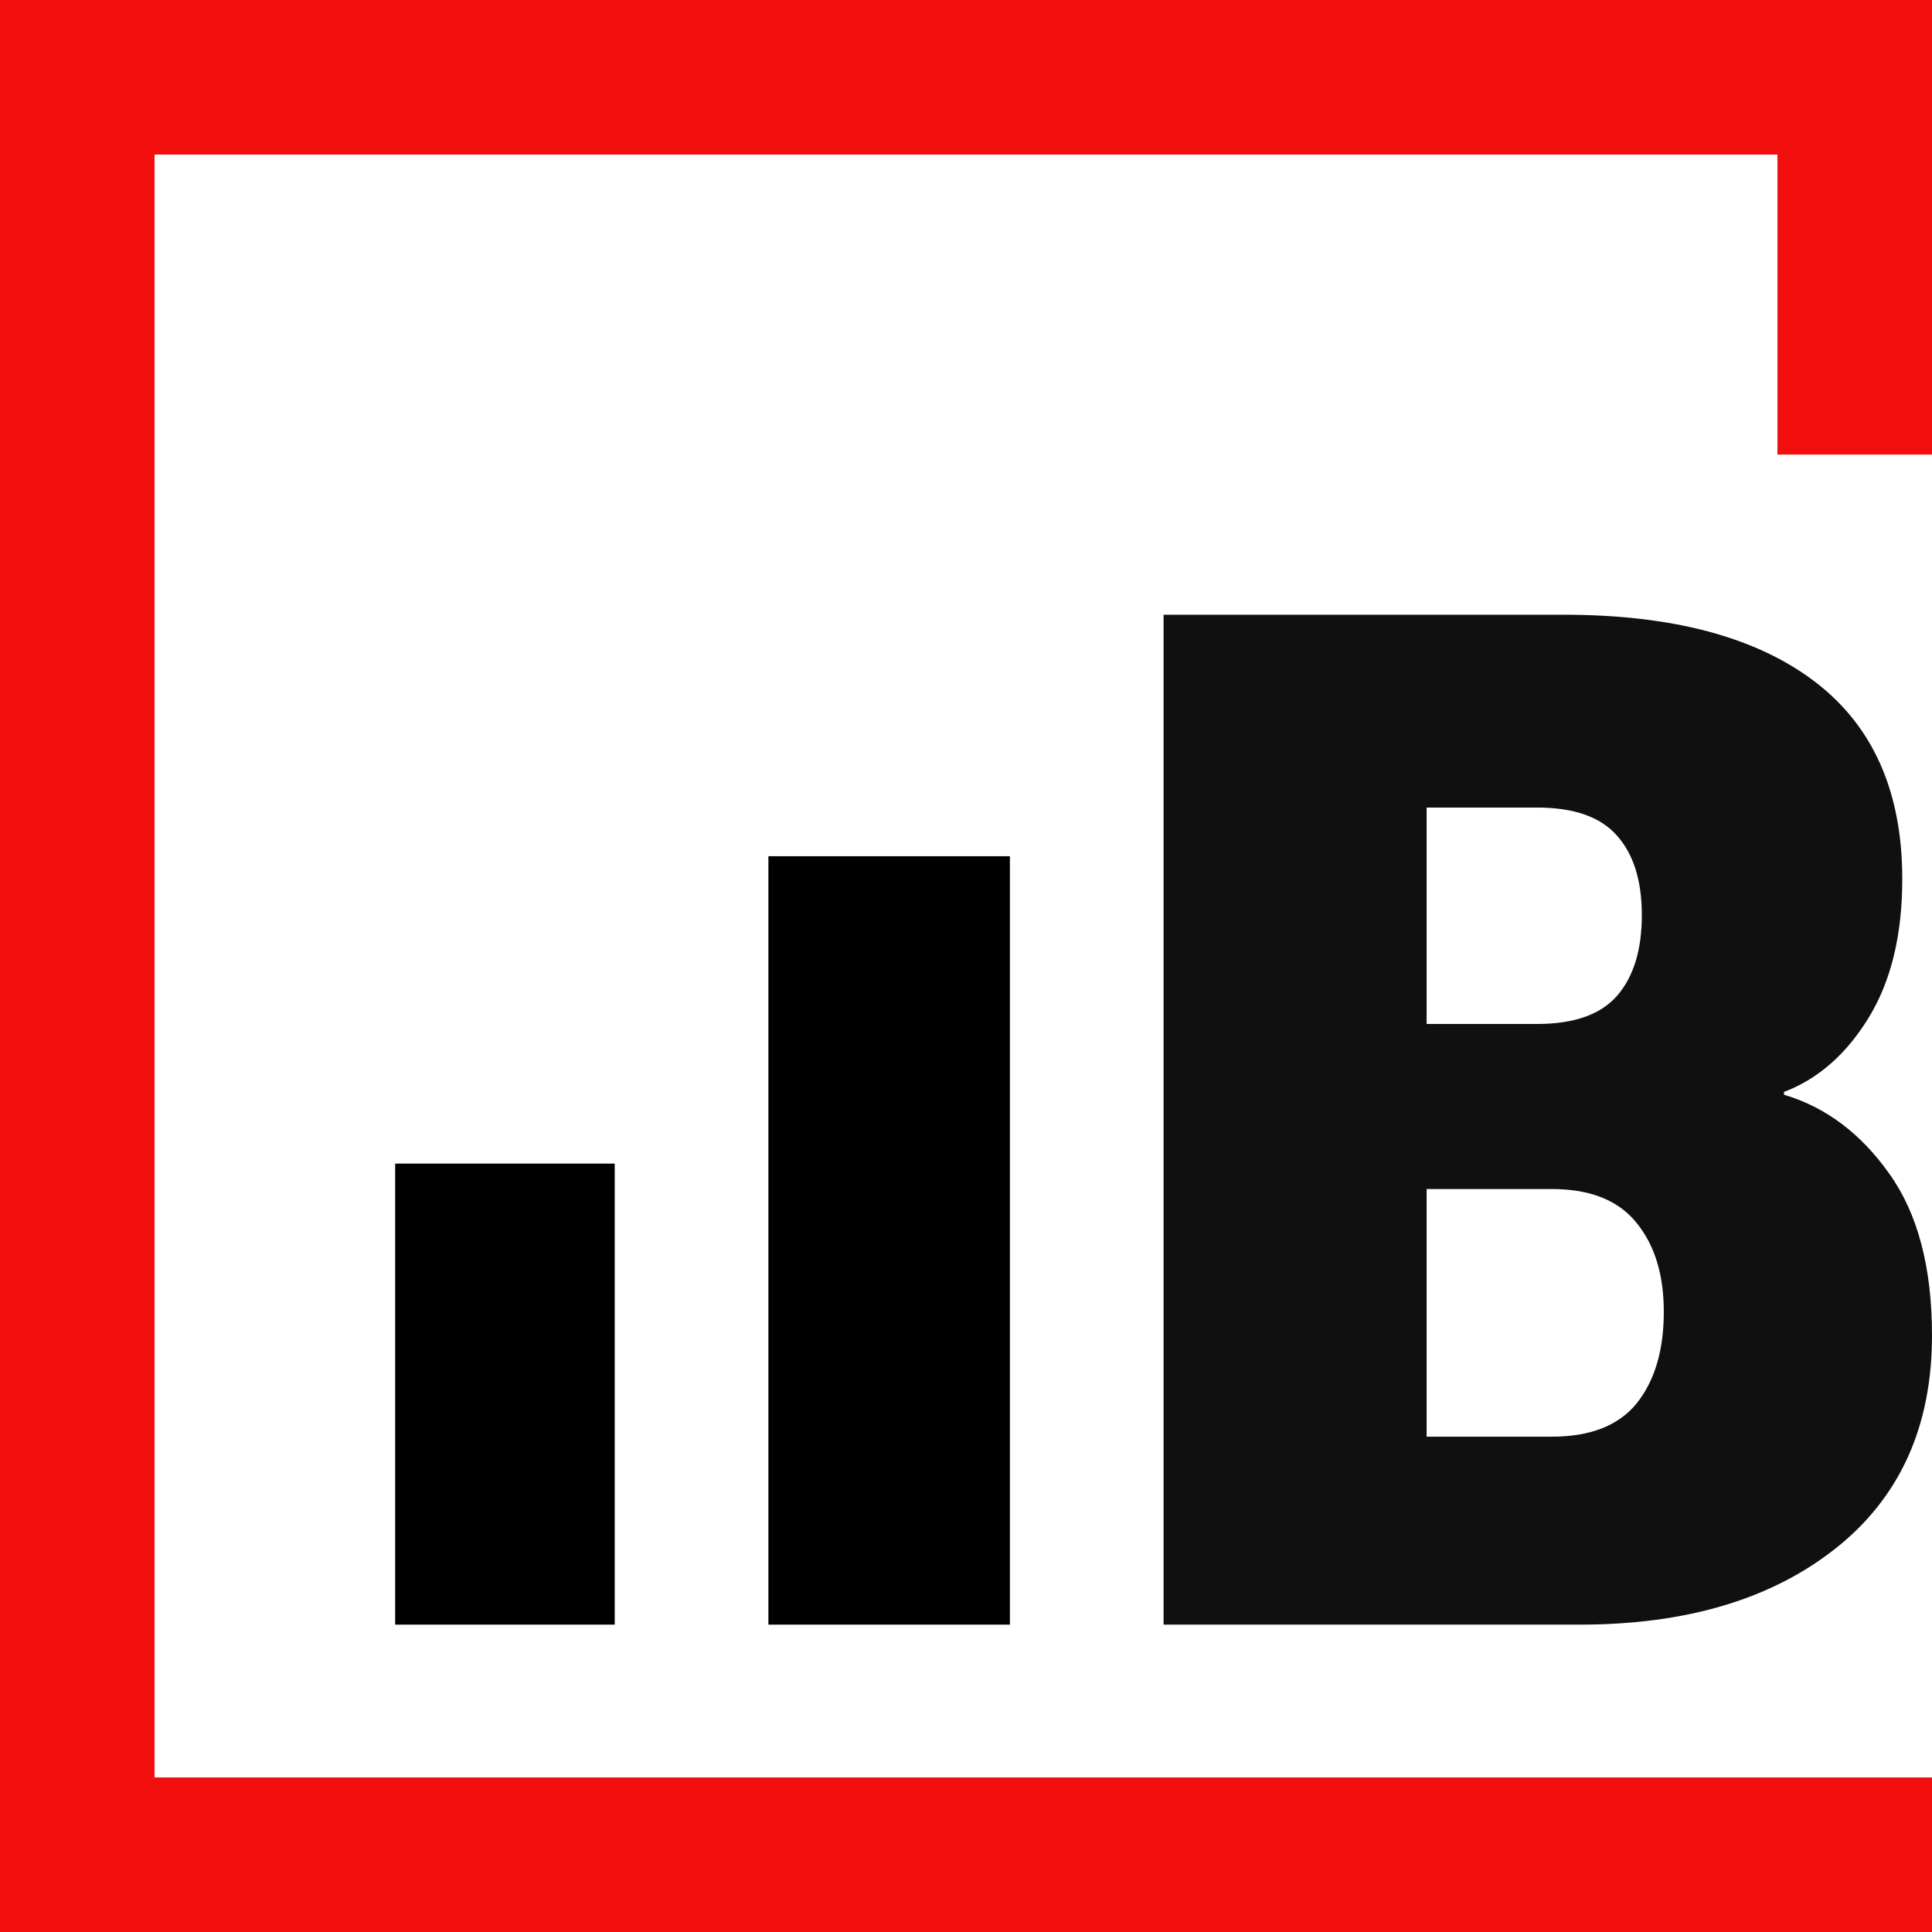 <svg width="88" height="88" viewBox="0 0 88 88" fill="none" xmlns="http://www.w3.org/2000/svg">
<g clip-path="url(#clip0_15_1933)">
<path d="M53 74V28H71.221C76.167 28 79.974 29.011 82.643 31.033C85.311 33.055 86.646 36.056 86.646 40.037C86.646 42.586 86.136 44.692 85.115 46.356C84.095 48.02 82.809 49.146 81.259 49.736V49.863C83.163 50.431 84.762 51.632 86.057 53.464C87.352 55.276 88 57.729 88 60.826C88 64.975 86.538 68.208 83.614 70.525C80.69 72.841 76.804 74 71.957 74H53ZM64.981 65.438H70.691C72.438 65.438 73.723 64.933 74.548 63.922C75.372 62.89 75.784 61.5 75.784 59.751C75.784 58.066 75.372 56.718 74.548 55.707C73.723 54.675 72.438 54.159 70.691 54.159H64.981V65.438ZM64.981 46.64H70.014C71.702 46.64 72.919 46.208 73.665 45.345C74.41 44.481 74.783 43.26 74.783 41.68C74.783 40.121 74.41 38.921 73.665 38.078C72.919 37.215 71.702 36.783 70.014 36.783H64.981V46.64Z" fill="#101010"/>
<path d="M28 53H18V74H28V53Z" fill="black"/>
<path d="M46 39H35V74H46V39Z" fill="black"/>
<path d="M0 0H88V7.04H0V0Z" fill="#F40F0F"/>
<path d="M0 88V0H7.04V88H0Z" fill="#F40F0F"/>
<path d="M0 80.96H88V88H0V80.96Z" fill="#F40F0F"/>
<path d="M80.96 20.706V0H88V20.706H80.96Z" fill="#F40F0F"/>
</g>
<defs>
<clipPath id="clip0_15_1933">
<rect width="88" height="88" fill="white"/>
</clipPath>
</defs>
</svg>
